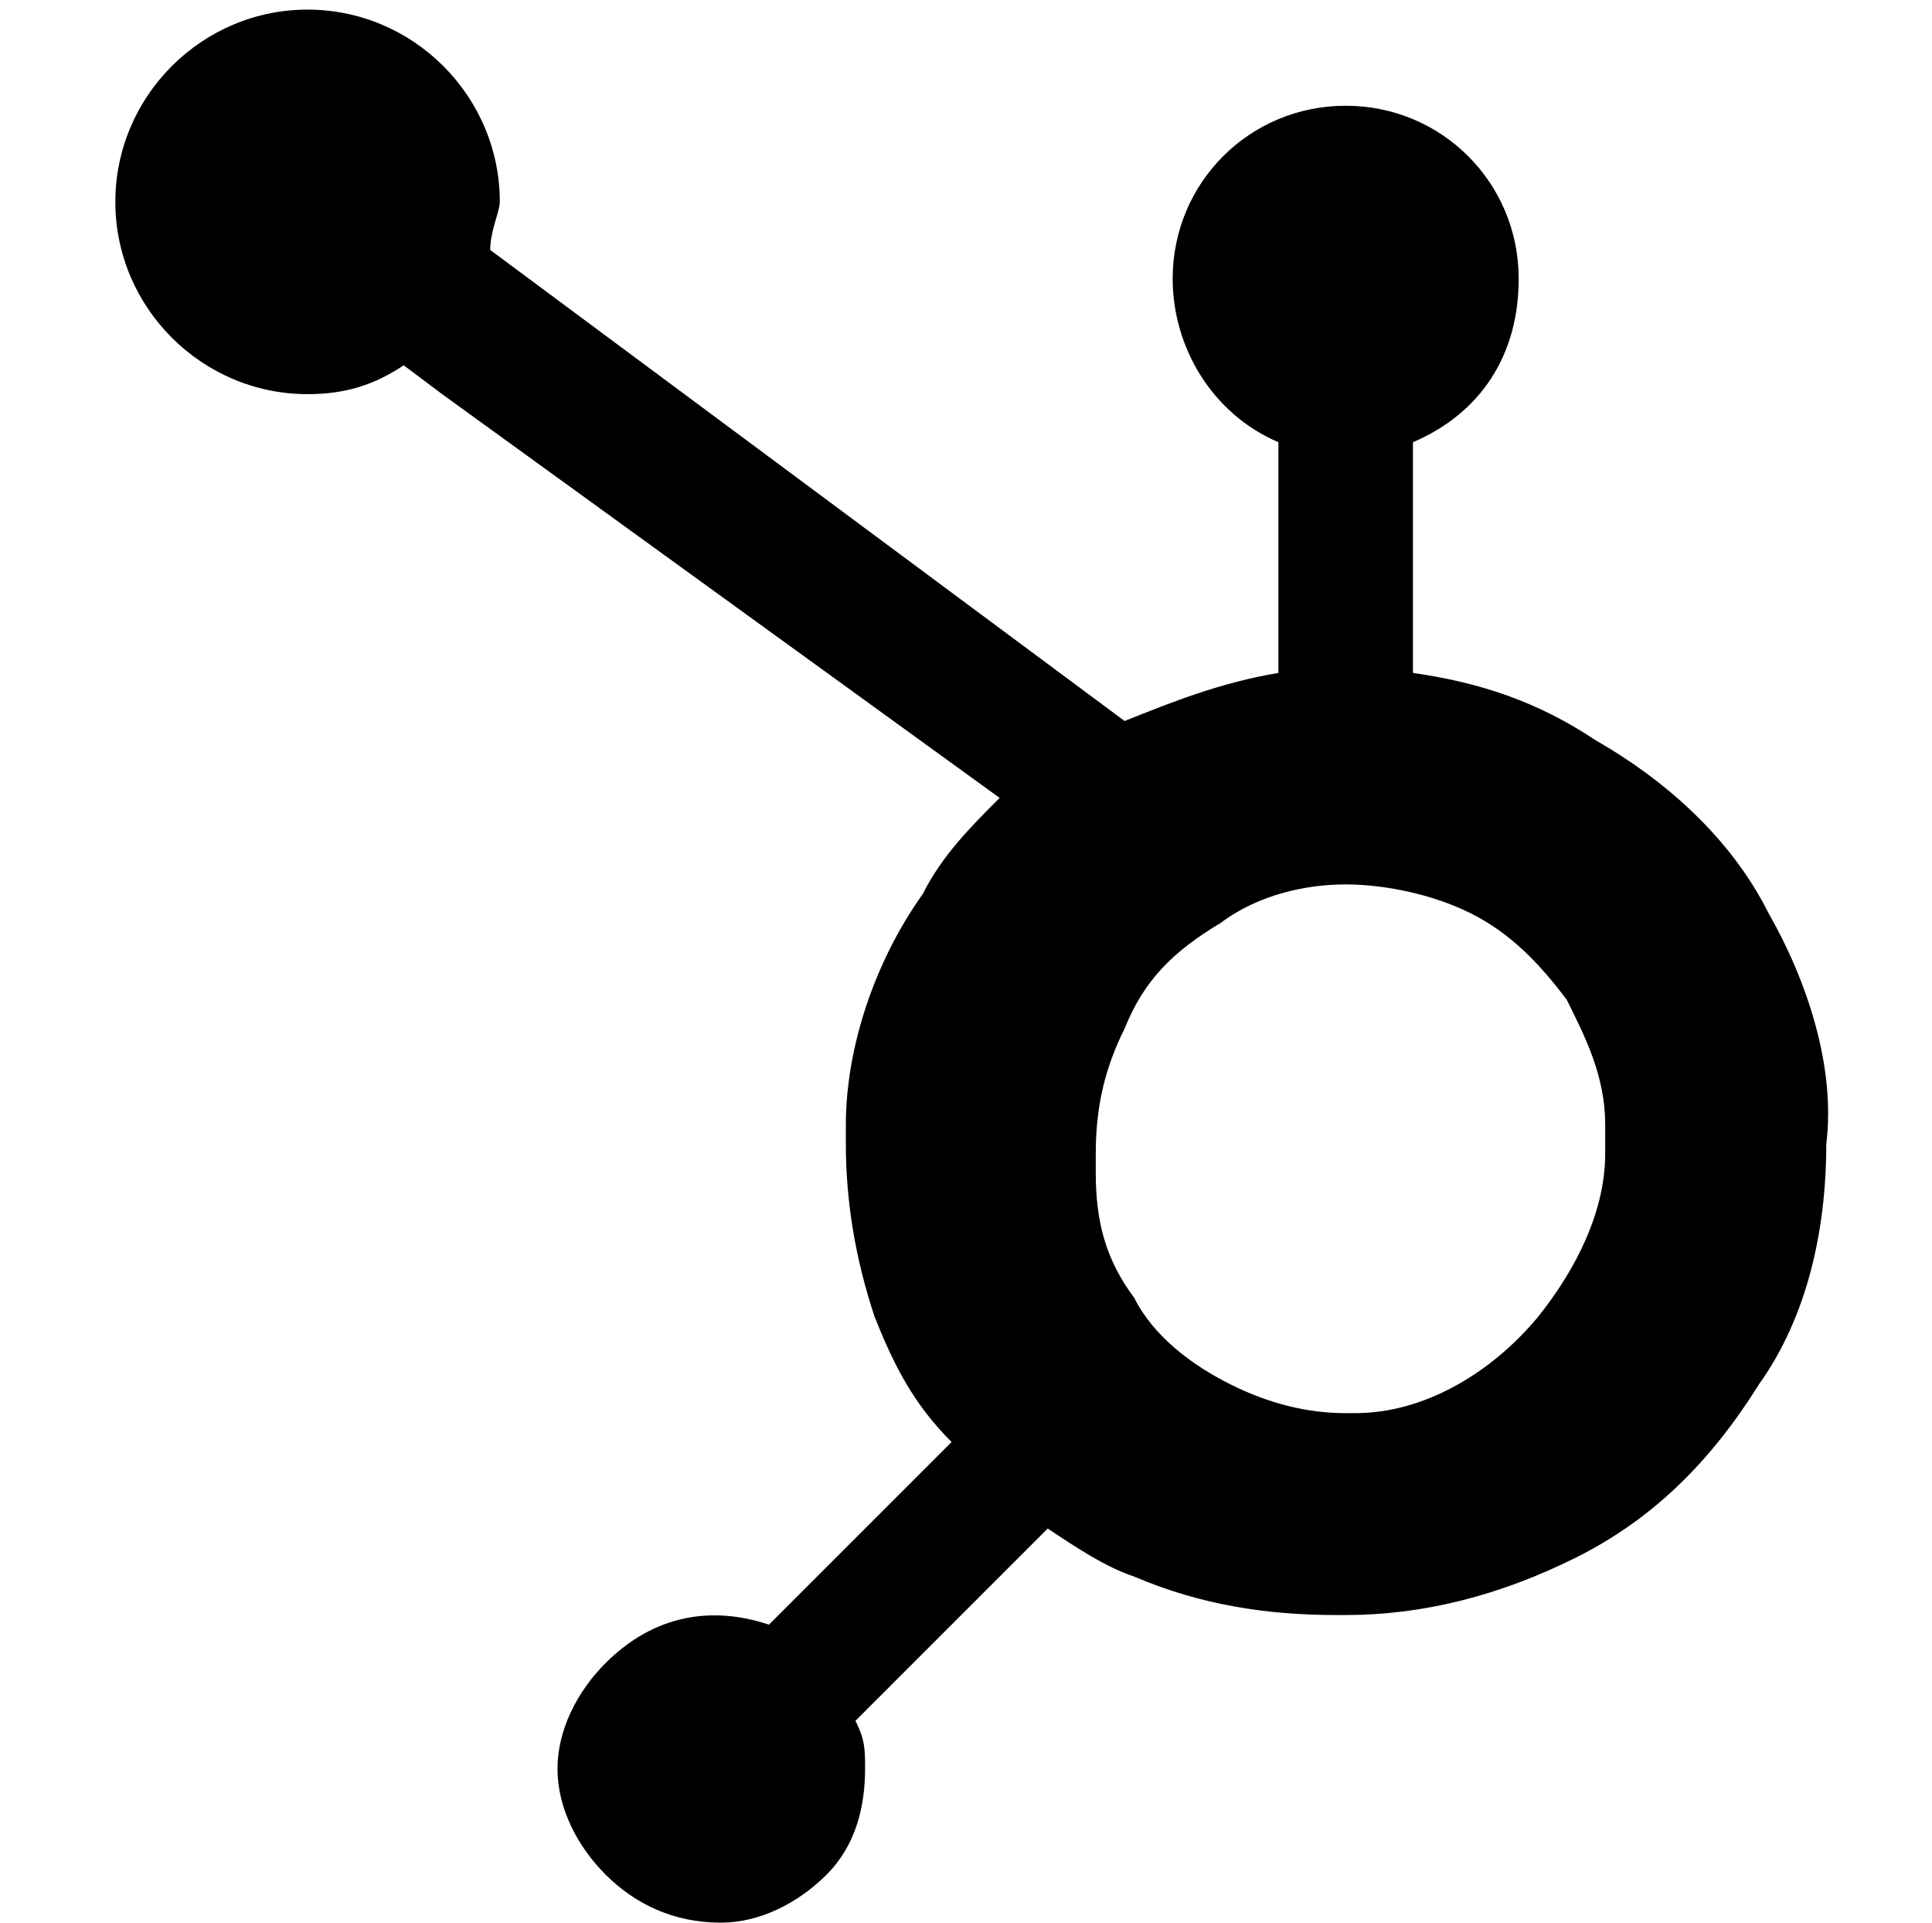 <svg xmlns="http://www.w3.org/2000/svg" xmlns:xlink="http://www.w3.org/1999/xlink" id="aec03d3c-88f2-4680-8d06-05c351b351fa" x="0px" y="0px" viewBox="0 0 20.1 20" style="enable-background:new 0 0 20.1 20;" xml:space="preserve"><title>logo</title><path d="M18.4,9.5c-0.4-0.8-1.1-1.4-1.8-1.8C16,7.3,15.4,7.1,14.7,7V4.6c0.7-0.3,1.1-0.9,1.1-1.7c0-1-0.8-1.8-1.8-1.8c0,0,0,0,0,0 c-1,0-1.8,0.8-1.8,1.8c0,0.7,0.4,1.4,1.1,1.7V7c-0.6,0.1-1.1,0.3-1.6,0.5L5.1,2.6c0-0.2,0.1-0.4,0.1-0.5c0-1.1-0.9-2-2-2s-2,0.9-2,2 s0.9,2,2,2c0.4,0,0.7-0.1,1-0.3l0.4,0.3l5.8,4.2c-0.3,0.3-0.6,0.6-0.8,1c-0.5,0.7-0.8,1.6-0.8,2.4v0.2c0,0.6,0.1,1.2,0.3,1.8 c0.2,0.5,0.4,0.9,0.8,1.3L8,16.9c-0.6-0.2-1.2-0.1-1.7,0.4c-0.3,0.3-0.5,0.7-0.5,1.1c0,0.4,0.2,0.8,0.5,1.1C6.6,19.8,7,20,7.5,20 c0.4,0,0.8-0.2,1.1-0.5S9,18.8,9,18.4c0-0.2,0-0.3-0.1-0.5l2-2c0.3,0.2,0.6,0.4,0.9,0.5c0.7,0.3,1.4,0.4,2.1,0.4h0.1 c0.8,0,1.6-0.2,2.4-0.6c0.8-0.4,1.4-1,1.9-1.8c0.5-0.7,0.7-1.6,0.7-2.5v0C19.1,11.1,18.8,10.2,18.4,9.5L18.4,9.5z M16,13.7 c-0.5,0.6-1.2,1-1.9,1H14c-0.4,0-0.8-0.1-1.2-0.3c-0.4-0.2-0.8-0.5-1-0.9c-0.3-0.4-0.4-0.8-0.4-1.3V12c0-0.5,0.1-0.9,0.3-1.3 c0.2-0.5,0.5-0.8,1-1.1c0.4-0.3,0.9-0.4,1.3-0.4h0c0.4,0,0.9,0.1,1.3,0.3c0.4,0.2,0.7,0.5,1,0.9c0.2,0.4,0.4,0.8,0.4,1.3l0,0.3 C16.7,12.6,16.4,13.2,16,13.7L16,13.7z"></path></svg>